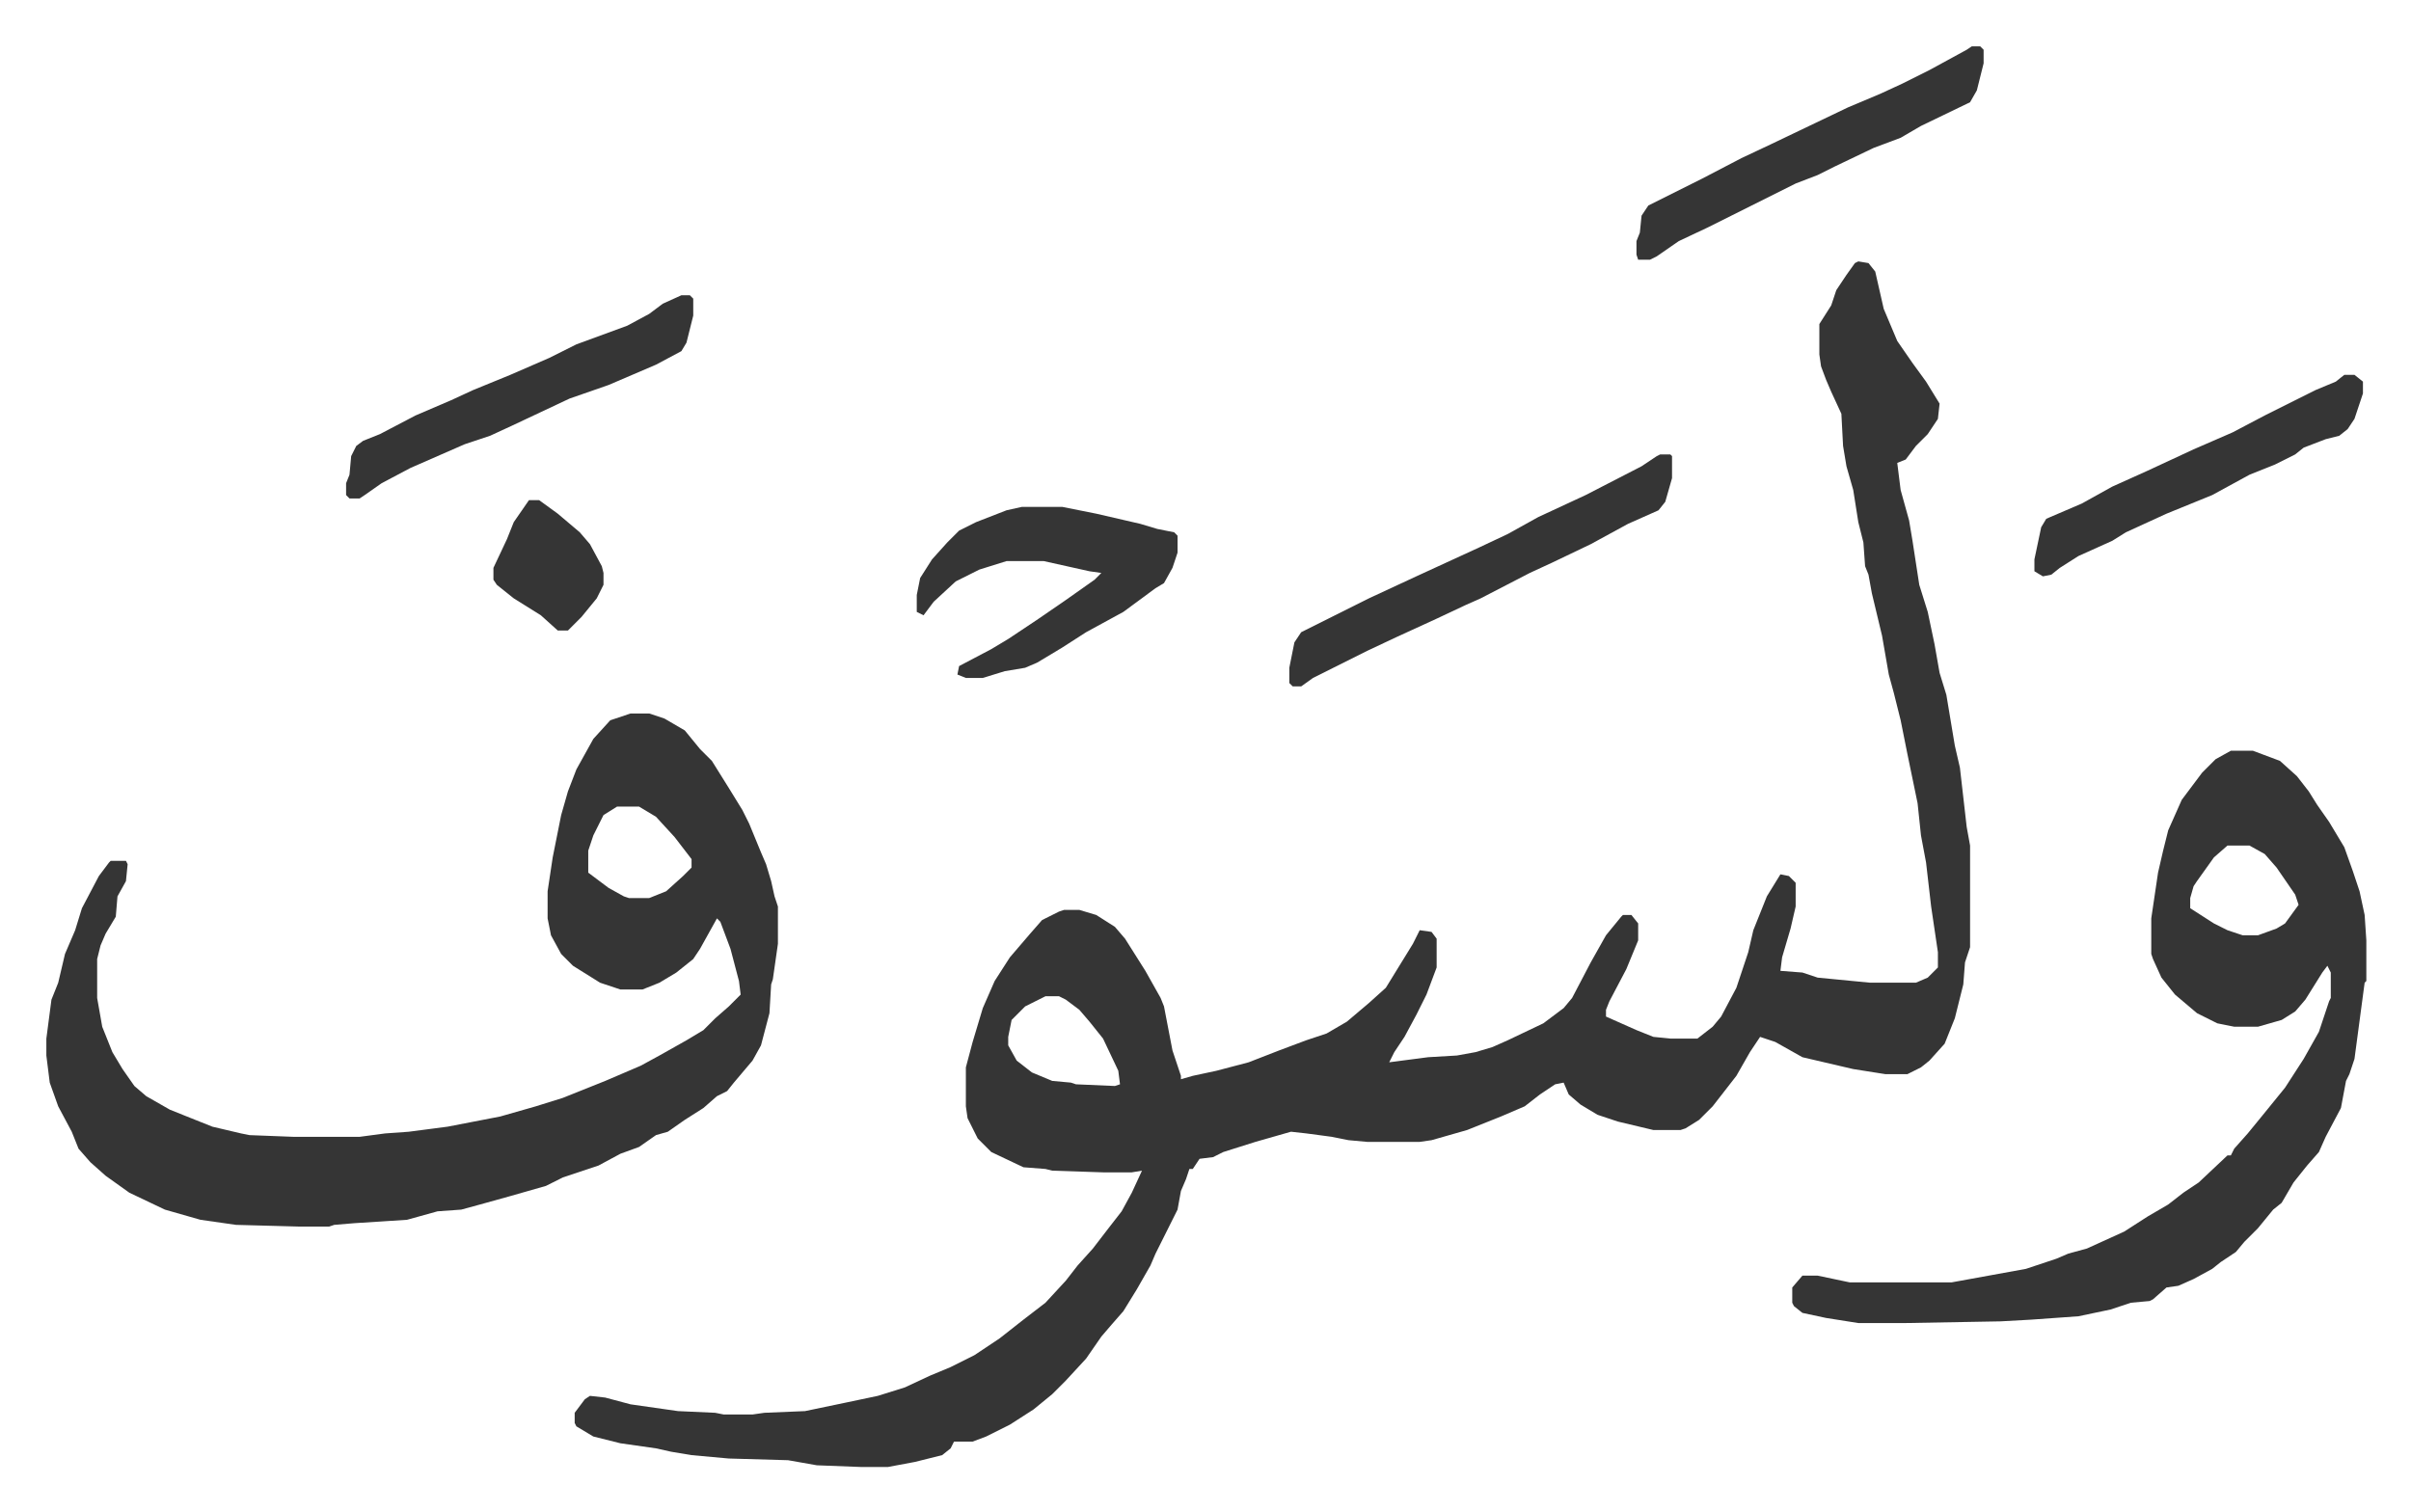 <svg xmlns="http://www.w3.org/2000/svg" role="img" viewBox="-27.38 290.62 1423.76 892.76"><path fill="#353535" id="rule_normal" d="M1070 445l6 1 4 5 5 22 8 19 9 13 8 11 8 13-1 9-6 9-7 7-6 8-5 2 2 16 5 18 2 12 4 26 5 16 4 19 3 17 4 13 5 30 3 13 4 35 2 11v60l-3 9-1 13-5 20-6 15-9 10-5 4-8 4h-13l-19-3-30-7-16-9-9-3-6 9-8 14-7 9-7 9-8 8-8 5-3 1h-16l-21-5-12-4-10-6-7-6-3-7-5 1-9 6-9 7-14 6-20 8-21 6-7 1h-31l-11-1-10-2-15-2-9-1-21 6-19 6-6 3-8 1-4 6h-2l-2 6-3 7-2 11-10 20-3 6-3 7-8 14-8 13-7 8-6 7-9 13-12 13-8 8-11 9-14 9-14 7-8 3h-11l-2 4-5 4-16 4-16 3h-16l-26-1-17-3-35-1-22-2-12-2-9-2-21-3-16-4-10-6-1-2v-6l6-8 3-2 9 1 15 4 28 4 22 1 5 1h17l7-1 24-1 24-5 19-4 16-5 15-7 12-5 14-7 15-10 14-11 13-10 12-13 7-9 9-10 10-13 7-9 6-11 6-13-6 1h-17l-30-1-4-1-13-1-19-9-8-8-6-12-1-7v-23l4-15 6-20 7-16 9-14 12-14 7-8 10-5 3-1h9l10 3 11 7 6 7 12 19 9 16 2 5 5 26 5 15v2l7-2 14-3 19-5 18-7 16-6 12-4 12-7 13-11 10-9 8-13 8-13 4-8 7 1 3 4v17l-6 16-6 12-7 13-6 9-3 6 23-3 17-1 11-2 10-3 9-4 21-10 12-9 5-6 11-21 9-16 9-11 1-1h5l4 5v10l-7 17-10 19-2 5v4l18 8 10 4 10 1h16l9-7 5-6 9-17 7-21 3-13 4-10 4-10 8-13 5 1 4 4v14l-3 13-5 17-1 8 13 1 9 3 31 3h27l7-3 5-5 1-1v-9l-4-27-3-26-3-16-2-19-6-29-4-20-4-16-3-11-4-23-6-25-2-11-2-5-1-14-3-12-3-19-4-14-2-12-1-19-6-13-3-7-3-8-1-7v-18l7-11 3-9 6-9 5-7zM590 879l-12 6-8 8-2 10v5l5 9 9 7 12 5 11 1 3 1 23 1 3-1-1-8-9-19-8-10-6-7-8-6-4-2zM345 712h11l9 3 12 7 9 11 7 7 10 16 8 13 4 8 7 17 3 7 3 10 2 9 2 6v22l-3 21-1 3-1 17-5 19-5 9-11 13-4 5-6 3-8 7-11 7-10 7-7 2-10 7-11 4-13 7-21 7-10 5-21 6-18 5-11 3-14 1-18 5-31 2-12 1-3 1h-18l-37-1-21-3-21-6-21-10-14-10-9-8-7-8-4-10-8-15-5-14-2-16v-10l3-23 4-10 4-17 6-14 4-13 10-19 6-8 1-1h9l1 2-1 10-5 9-1 12-6 10-3 7-2 8v23l3 17 6 15 6 10 7 10 7 6 14 8 25 10 17 4 5 1 26 1h39l15-2 14-1 23-3 31-6 21-6 16-5 25-10 21-9 11-6 16-9 10-6 7-7 8-7 7-7-1-8-5-19-6-16-2-2-10 18-4 6-10 8-10 6-10 4h-13l-12-4-16-10-7-7-6-11-2-10v-16l3-20 5-25 4-14 5-13 10-18 10-11zm-8 55l-8 5-6 12-3 9v13l12 9 9 5 3 1h12l10-4 10-9 5-5v-5l-10-13-11-12-10-6zm953-33h13l16 6 10 9 7 9 5 8 7 10 9 15 5 14 4 12 3 14 1 15v24l-1 1-6 45-3 9-2 4-3 16-9 17-4 9-7 8-8 10-7 12-5 4-9 11-8 8-5 6-9 6-5 4-11 6-9 4-7 1-8 7-2 1-11 1-12 4-19 4-28 2-18 1-56 1h-28l-19-3-14-3-5-4-1-2v-9l6-7h9l19 4h60l44-8 9-3 9-3 7-3 11-3 22-10 14-9 12-7 9-7 9-6 17-16h2l2-4 8-9 9-11 13-16 11-17 9-16 6-18 1-2v-15l-2-4-3 4-10 16-6 7-8 5-14 4h-14l-10-2-12-6-13-11-8-10-5-11-1-3v-21l4-27 3-13 3-12 8-18 12-16 8-8zm-2 56l-8 7-10 14-2 3-2 7v6l14 9 8 4 9 3h9l11-4 5-3 8-11-2-6-11-16-7-8-9-5zM576 590h24l20 4 26 6 10 3 10 2 2 2v10l-3 9-5 9-5 3-19 14-22 12-14 9-15 9-7 3-12 2-13 4h-10l-5-2 1-5 19-10 10-6 18-12 16-11 17-12 4-4-7-1-27-6h-22l-16 5-14 7-13 12-6 8-4-2v-10l2-10 7-11 9-10 7-7 10-5 18-7z"/><path fill="#353535" id="rule_normal" d="M953 559h6l1 1v13l-4 14-4 5-18 8-22 12-23 11-13 6-29 15-9 4-17 8-24 11-17 8-16 8-16 8-7 5h-5l-2-2v-9l3-15 4-6 16-8 24-12 28-13 37-17 17-8 18-10 28-13 33-17 9-6zm184-241h5l2 2v8l-4 16-4 7-29 14-12 7-16 6-23 11-10 5-13 5-52 26-17 8-13 9-4 2h-7l-1-3v-8l2-5 1-10 4-6 16-8 16-8 23-12 17-8 23-11 23-11 19-8 13-6 16-8 22-12zM375 465h5l2 2v10l-4 16-3 5-15 8-28 12-23 8-34 16-13 6-15 5-32 14-17 9-10 7-3 2h-6l-2-2v-7l2-5 1-11 3-6 4-3 10-4 21-11 21-9 13-6 22-9 23-10 16-8 30-11 13-7 8-6zm982 47h6l5 4v7l-5 15-4 6-5 4-8 2-13 5-5 4-12 6-15 6-22 12-27 11-24 11-8 5-20 9-11 7-5 4-5 1-5-3v-7l4-19 3-5 21-9 18-10 20-9 28-13 23-10 19-10 30-15 12-5zM285 586h6l11 8 13 11 6 7 7 13 1 4v7l-4 8-9 11-8 8h-6l-10-9-16-10-10-8-2-3v-7l8-17 4-10z"/></svg>

